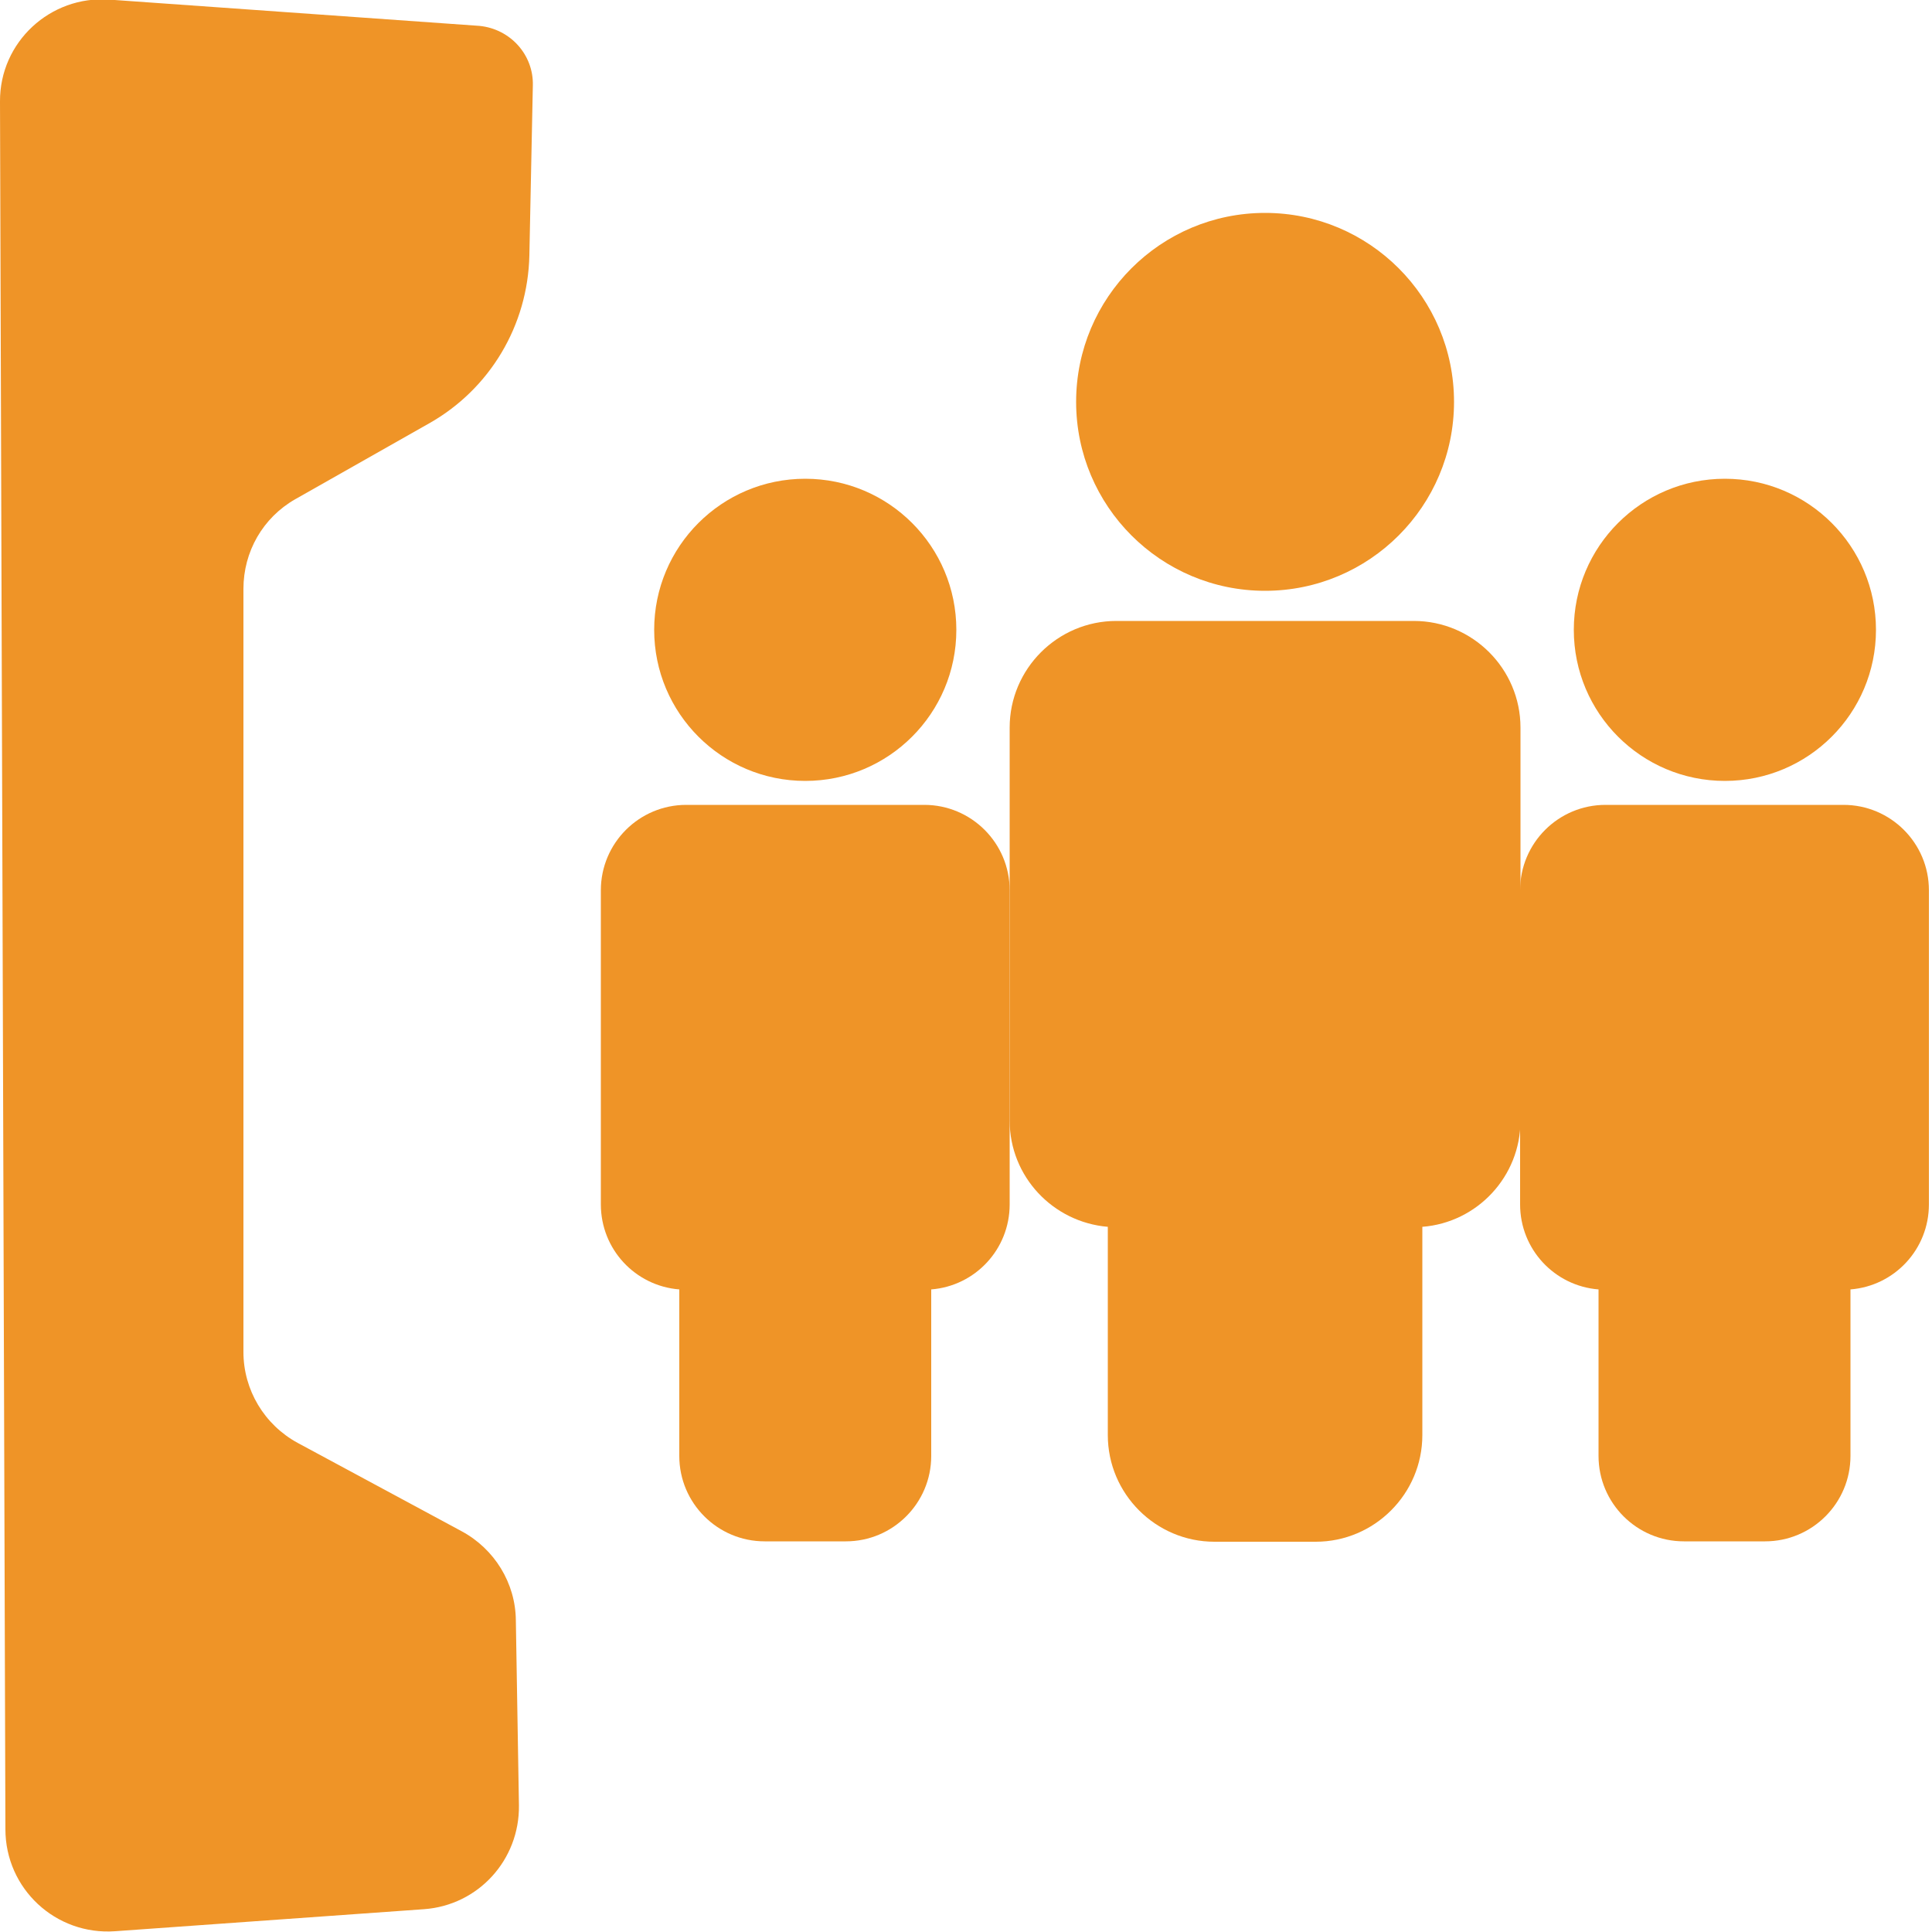 <?xml version="1.0" encoding="utf-8"?>
<!-- Generator: Adobe Illustrator 24.0.0, SVG Export Plug-In . SVG Version: 6.00 Build 0)  -->
<svg version="1.1" id="Layer_1" xmlns="http://www.w3.org/2000/svg" xmlns:xlink="http://www.w3.org/1999/xlink" x="0px" y="0px"
	 viewBox="0 0 500 500" style="enable-background:new 0 0 500 500;" xml:space="preserve">
<style type="text/css">
	.st0{fill:#EF9427;}
</style>
<g id="Ebene_1_copy_3" inkscape:version="0.92.5 (2060ec1f9f, 2020-04-08)" sodipodi:docname="conference.svg" xmlns:cc="http://creativecommons.org/ns#" xmlns:dc="http://purl.org/dc/elements/1.1/" xmlns:inkscape="http://www.inkscape.org/namespaces/inkscape" xmlns:rdf="http://www.w3.org/1999/02/22-rdf-syntax-ns#" xmlns:sodipodi="http://sodipodi.sourceforge.net/DTD/sodipodi-0.dtd" xmlns:svg="http://www.w3.org/2000/svg">
	<path id="path16_2_" class="st0" d="M137.9,22.1l-0.9,44c-0.4,18.1-10.2,34.6-26,43.5l-34.6,19.6C68,134,63,142.8,63,152.4v197.5
		c0,9.8,5.4,18.8,14,23.5l42.5,22.9c8.5,4.6,13.9,13.4,14,23l0.8,47.9c0.2,14.1-10.5,25.9-24.6,26.9l-79.9,5.7
		c-15.4,1.1-28.4-11-28.4-26.4L0,26.3C-0.1,10.9,13-1.2,28.3-0.1l95.8,6.8C132.1,7.5,138.1,14.2,137.9,22.1"/>
	<g id="g80_4_">
		<path id="path70_5_" class="st0" d="M247.5,163c0,21.6-17.5,39.1-39.1,39.1s-39.1-17.5-39.1-39.1s17.5-39.1,39.1-39.1
			S247.5,141.4,247.5,163"/>
		<path id="path72_5_" class="st0" d="M177.6,208.3c-12.2,0-22.1,9.9-22.1,22.1v81.3c0,11.6,8.9,21.1,20.3,22v43.1
			c0,12.2,9.9,22.1,22.1,22.1h21c12.2,0,22.1-9.9,22.1-22.1v-43.1c11.4-0.9,20.3-10.4,20.3-22v-81.3c0-12.2-9.9-22.1-22.1-22.1
			H177.6z"/>
		<path id="path70_4_" class="st0" d="M485.5,163c0,21.6-17.5,39.1-39.1,39.1s-39.1-17.5-39.1-39.1s17.5-39.1,39.1-39.1
			S485.5,141.4,485.5,163"/>
		<path id="path72_4_" class="st0" d="M415.5,208.3c-12.2,0-22.1,9.9-22.1,22.1v81.3c0,11.6,8.9,21.1,20.3,22v43.1
			c0,12.2,9.9,22.1,22.1,22.1h21c12.2,0,22.1-9.9,22.1-22.1v-43.1c11.4-0.9,20.3-10.4,20.3-22v-81.3c0-12.2-9.9-22.1-22.1-22.1
			H415.5z"/>
		<path id="path96_3_" inkscape:connector-curvature="0" class="st0" d="M288.9,160.7c-15.2,0-27.6,12.4-27.6,27.6V290
			c0,14.5,11.2,26.3,25.4,27.5v53.9c0,15.2,12.4,27.6,27.6,27.6h26.2c15.2,0,27.6-12.4,27.6-27.6v-53.9c14.2-1.1,25.4-13,25.4-27.5
			V188.3c0-15.2-12.4-27.6-27.6-27.6H288.9z"/>
		<path id="path94_3_" inkscape:connector-curvature="0" class="st0" d="M376.3,104c0,27-21.9,48.9-48.9,48.9S278.5,131,278.5,104
			s21.9-48.9,48.9-48.9S376.3,77,376.3,104"/>
	</g>
</g>
</svg>
